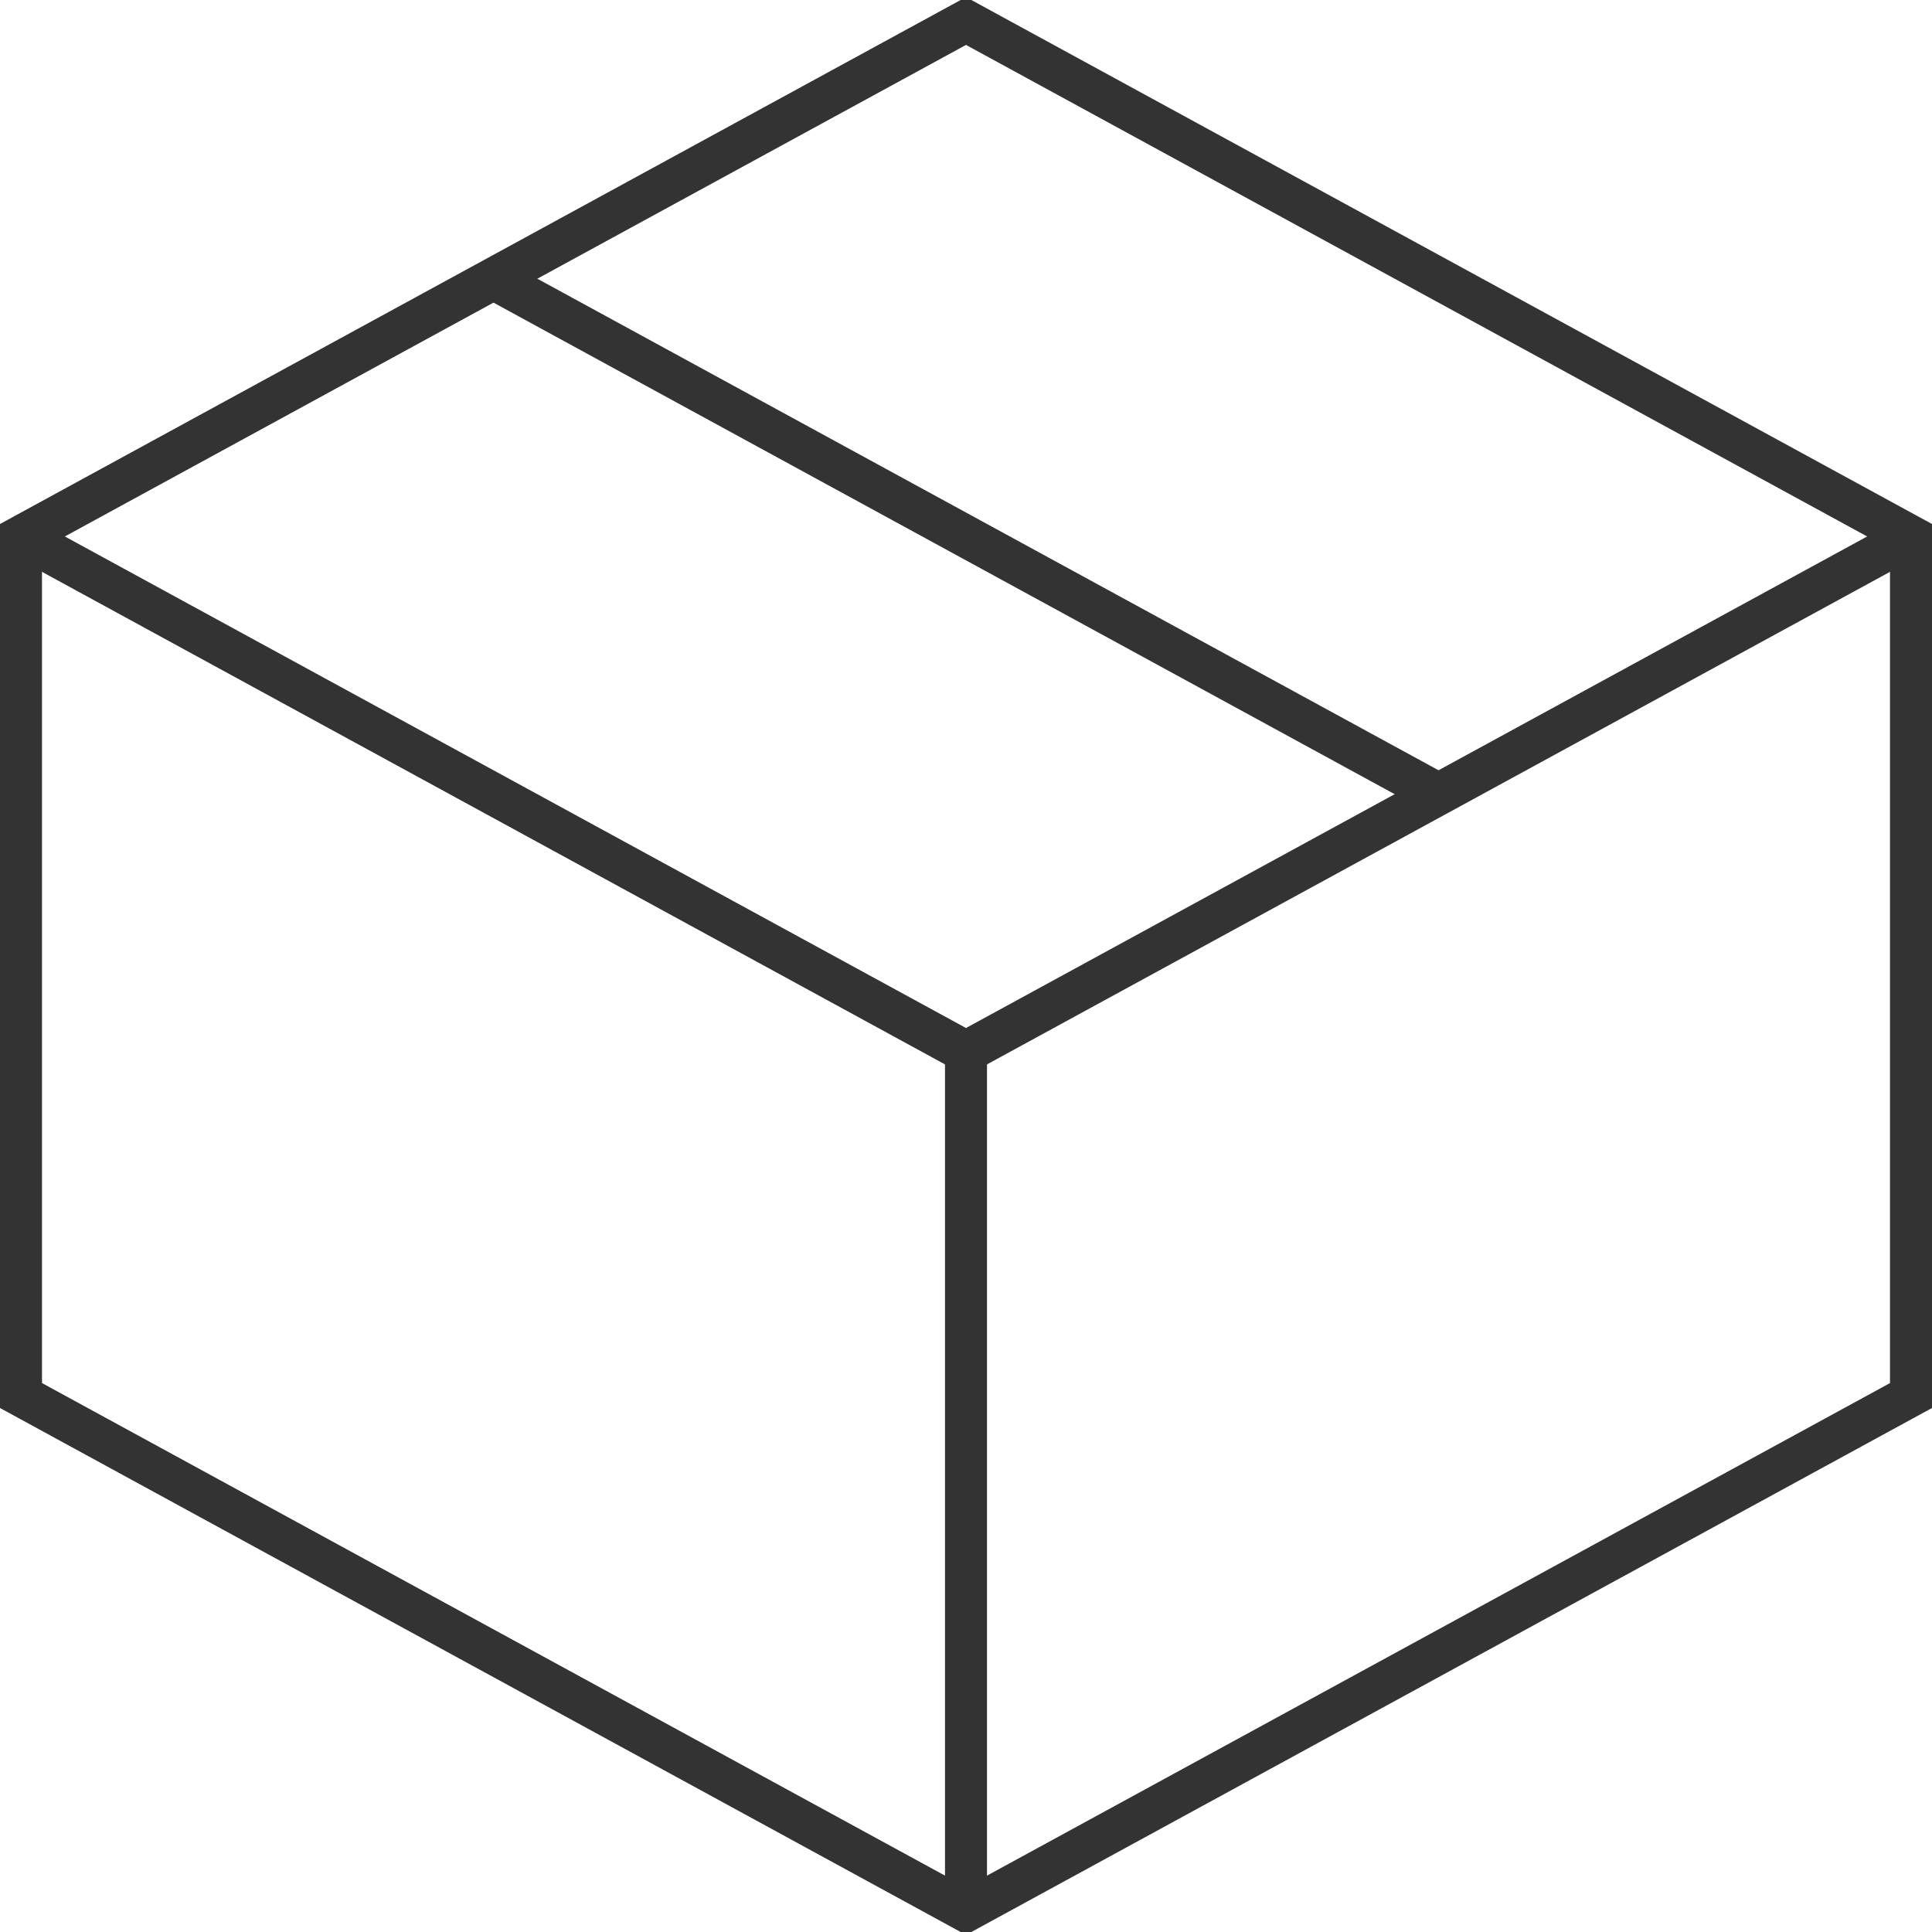 <?xml version="1.0" encoding="utf-8"?>
<svg width="46px" height="46px" viewBox="0 0 46 46" version="1.1" xmlns:xlink="http://www.w3.org/1999/xlink" xmlns="http://www.w3.org/2000/svg">
  <defs>
    <filter id="filter_1">
      <feColorMatrix in="SourceGraphic" type="matrix" values="0 0 0 0 0.067 0 0 0 0 0.067 0 0 0 0 0.067 0 0 0 1 0" color-interpolation-filters="sRGB" />
    </filter>
  </defs>
  <g id="Group-11" transform="translate(0.5 0.5)" filter="url(#filter_1)">
    <path d="M45 12.273L22.5 24.546L0 12.273" id="Stroke-1" fill="none" fill-rule="evenodd" stroke="#333333" stroke-width="1" stroke-linejoin="bevel" />
    <path d="M0 12.273L0 32.727L22.5 45L45 32.727L45 12.273L33.75 6.136L22.5 0L11.25 6.136L0 12.273Z" id="Stroke-3" fill="none" fill-rule="evenodd" stroke="#333333" stroke-width="1" />
    <path d="M22.5 24.546L22.5 45" id="Stroke-5" fill="none" fill-rule="evenodd" stroke="#333333" stroke-width="1" />
    <path d="M11.25 6.136L33.75 18.409" id="Stroke-8" fill="none" fill-rule="evenodd" stroke="#333333" stroke-width="1" />
  </g>
</svg>